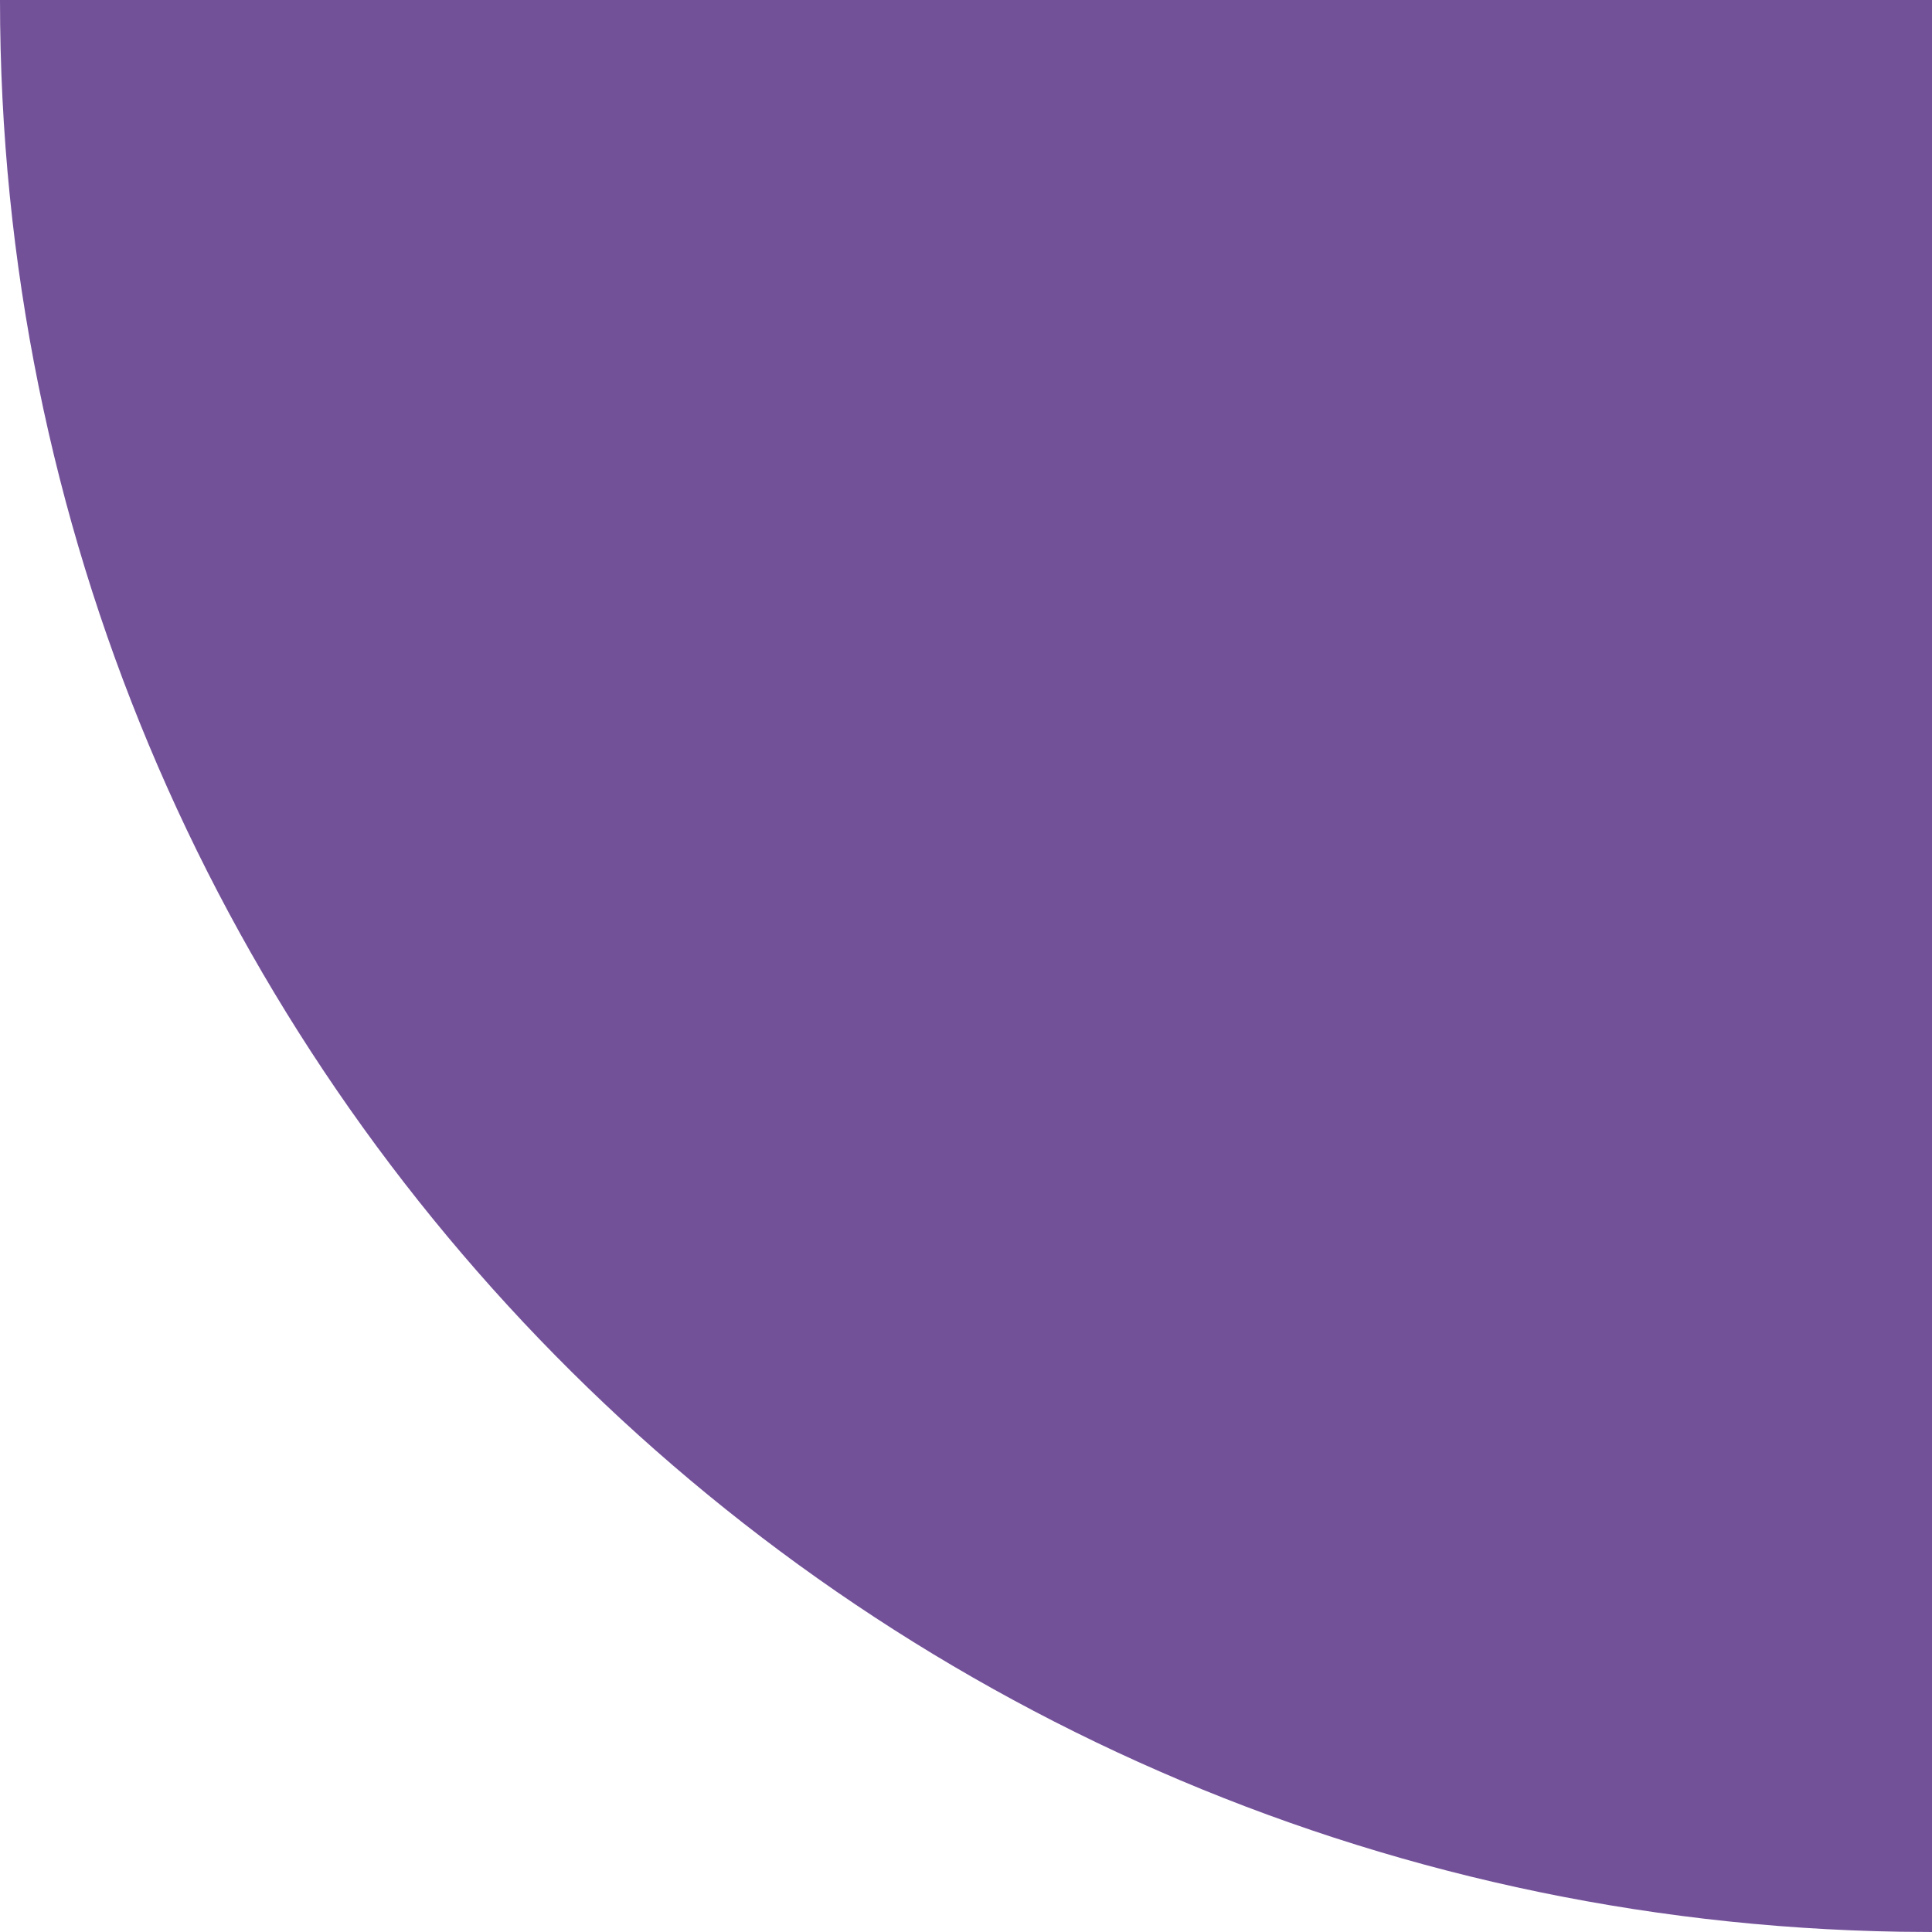 <?xml version="1.0" encoding="UTF-8"?>
<svg width="170px" height="170px" viewBox="0 0 170 170" version="1.1" xmlns="http://www.w3.org/2000/svg" xmlns:xlink="http://www.w3.org/1999/xlink">
    <title>Combined Shape</title>
    <g id="Page-1" stroke="none" stroke-width="1" fill="none" fill-rule="evenodd">
        <path d="M170,0 L170,170 L167.189,169.977 C74.597,168.476 0,92.95 0,0 L170,0 Z" id="Combined-Shape" fill="#735199"></path>
    </g>
</svg>